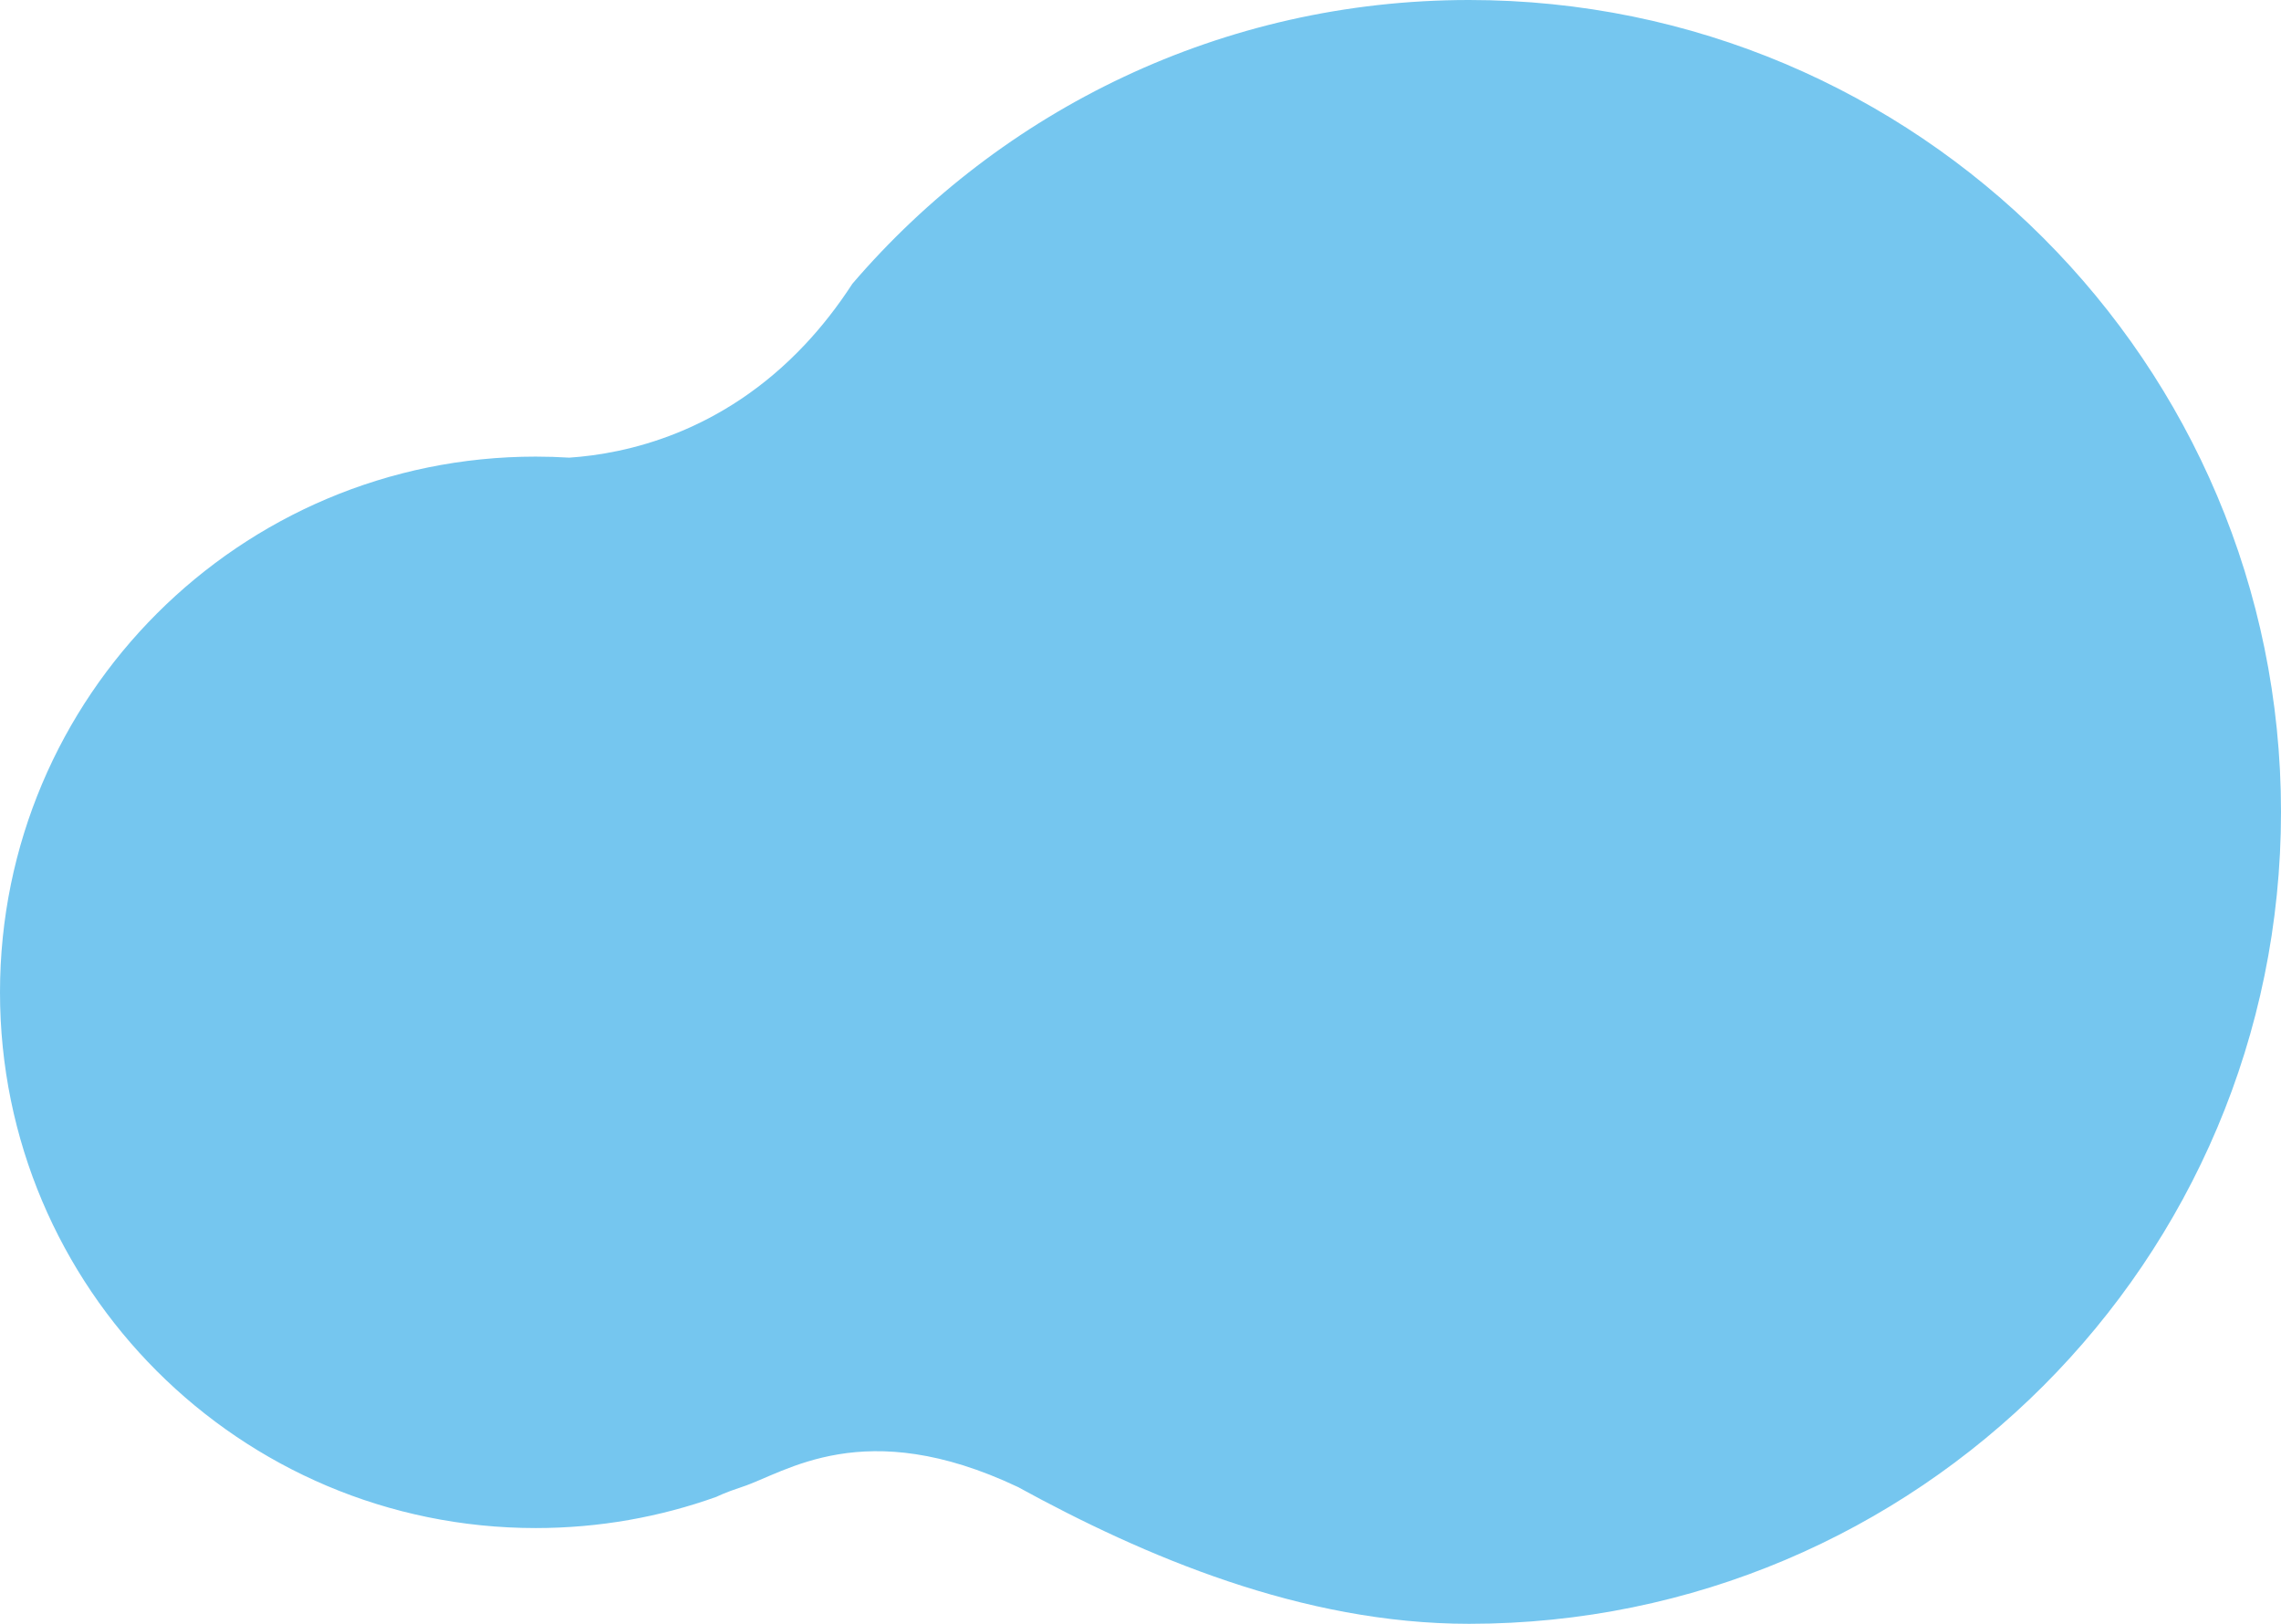 <svg xmlns="http://www.w3.org/2000/svg" width="1821.13" height="1296.49"><path fill="#75c6ef" d="M1821.13 648.25c0 358.01-290.23 648.24-648.25 648.24-133.34 0-259.482-54.022-360.32-109.29-122.928-58.152-185.58-11.24-220.26.04-.03 0-.05.01-.07.02-13.21 4.29-20.17 7.82-20.17 7.82-45.09 16.16-93.68 24.96-144.33 24.96C191.5 1220.04 0 1028.54 0 792.31s191.5-427.74 427.73-427.74c9 0 17.93.28 26.78.83 45.26-3.02 121.97-19.67 188.4-90.54 13.05-13.91 25.69-29.91 37.63-48.31C799.43 87.87 975.89 0 1172.88 0c358.02 0 648.25 290.23 648.25 648.25z"/></svg>